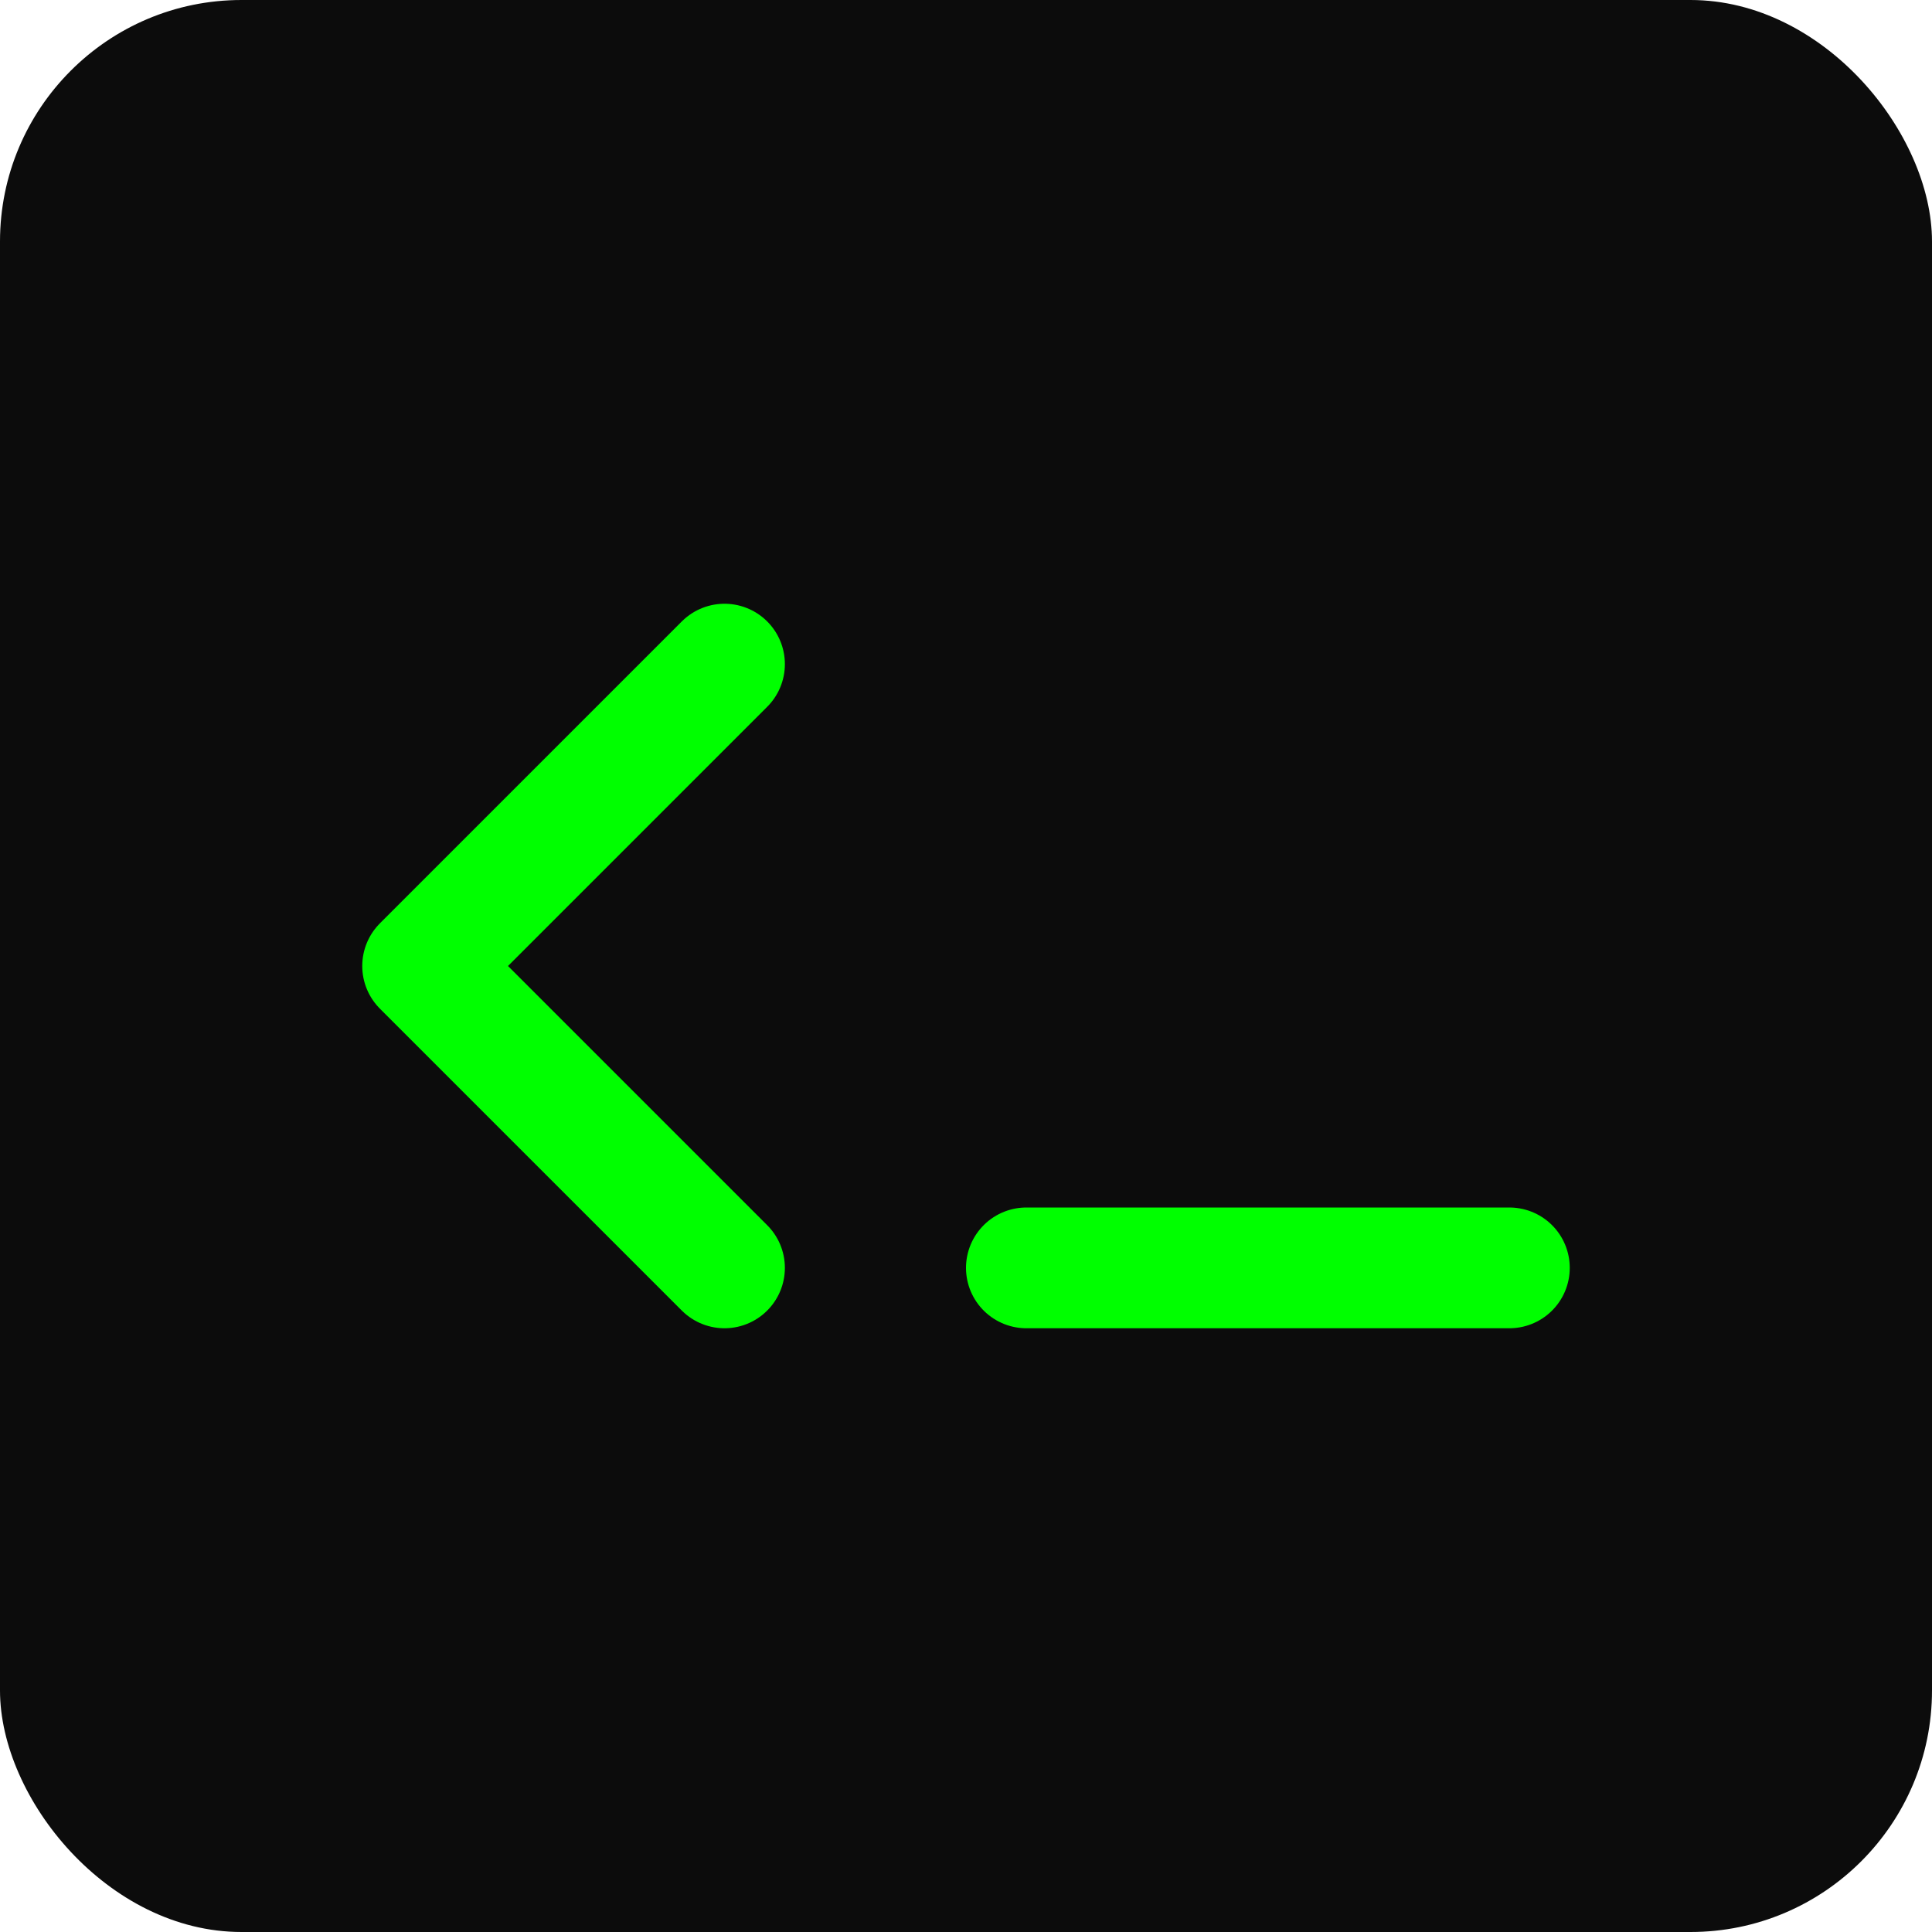 <?xml version="1.0" encoding="UTF-8" standalone="no"?>
<svg width="512" height="512" viewBox="0 0 512 512" fill="none" xmlns="http://www.w3.org/2000/svg">
  <rect width="512" height="512" rx="64" fill="#0c0c0c"/>
  <path d="M112 256L192 176M192 336L112 256M272 336H400" stroke="#00ff00" stroke-width="32" stroke-linecap="round" stroke-linejoin="round"/>
</svg>
